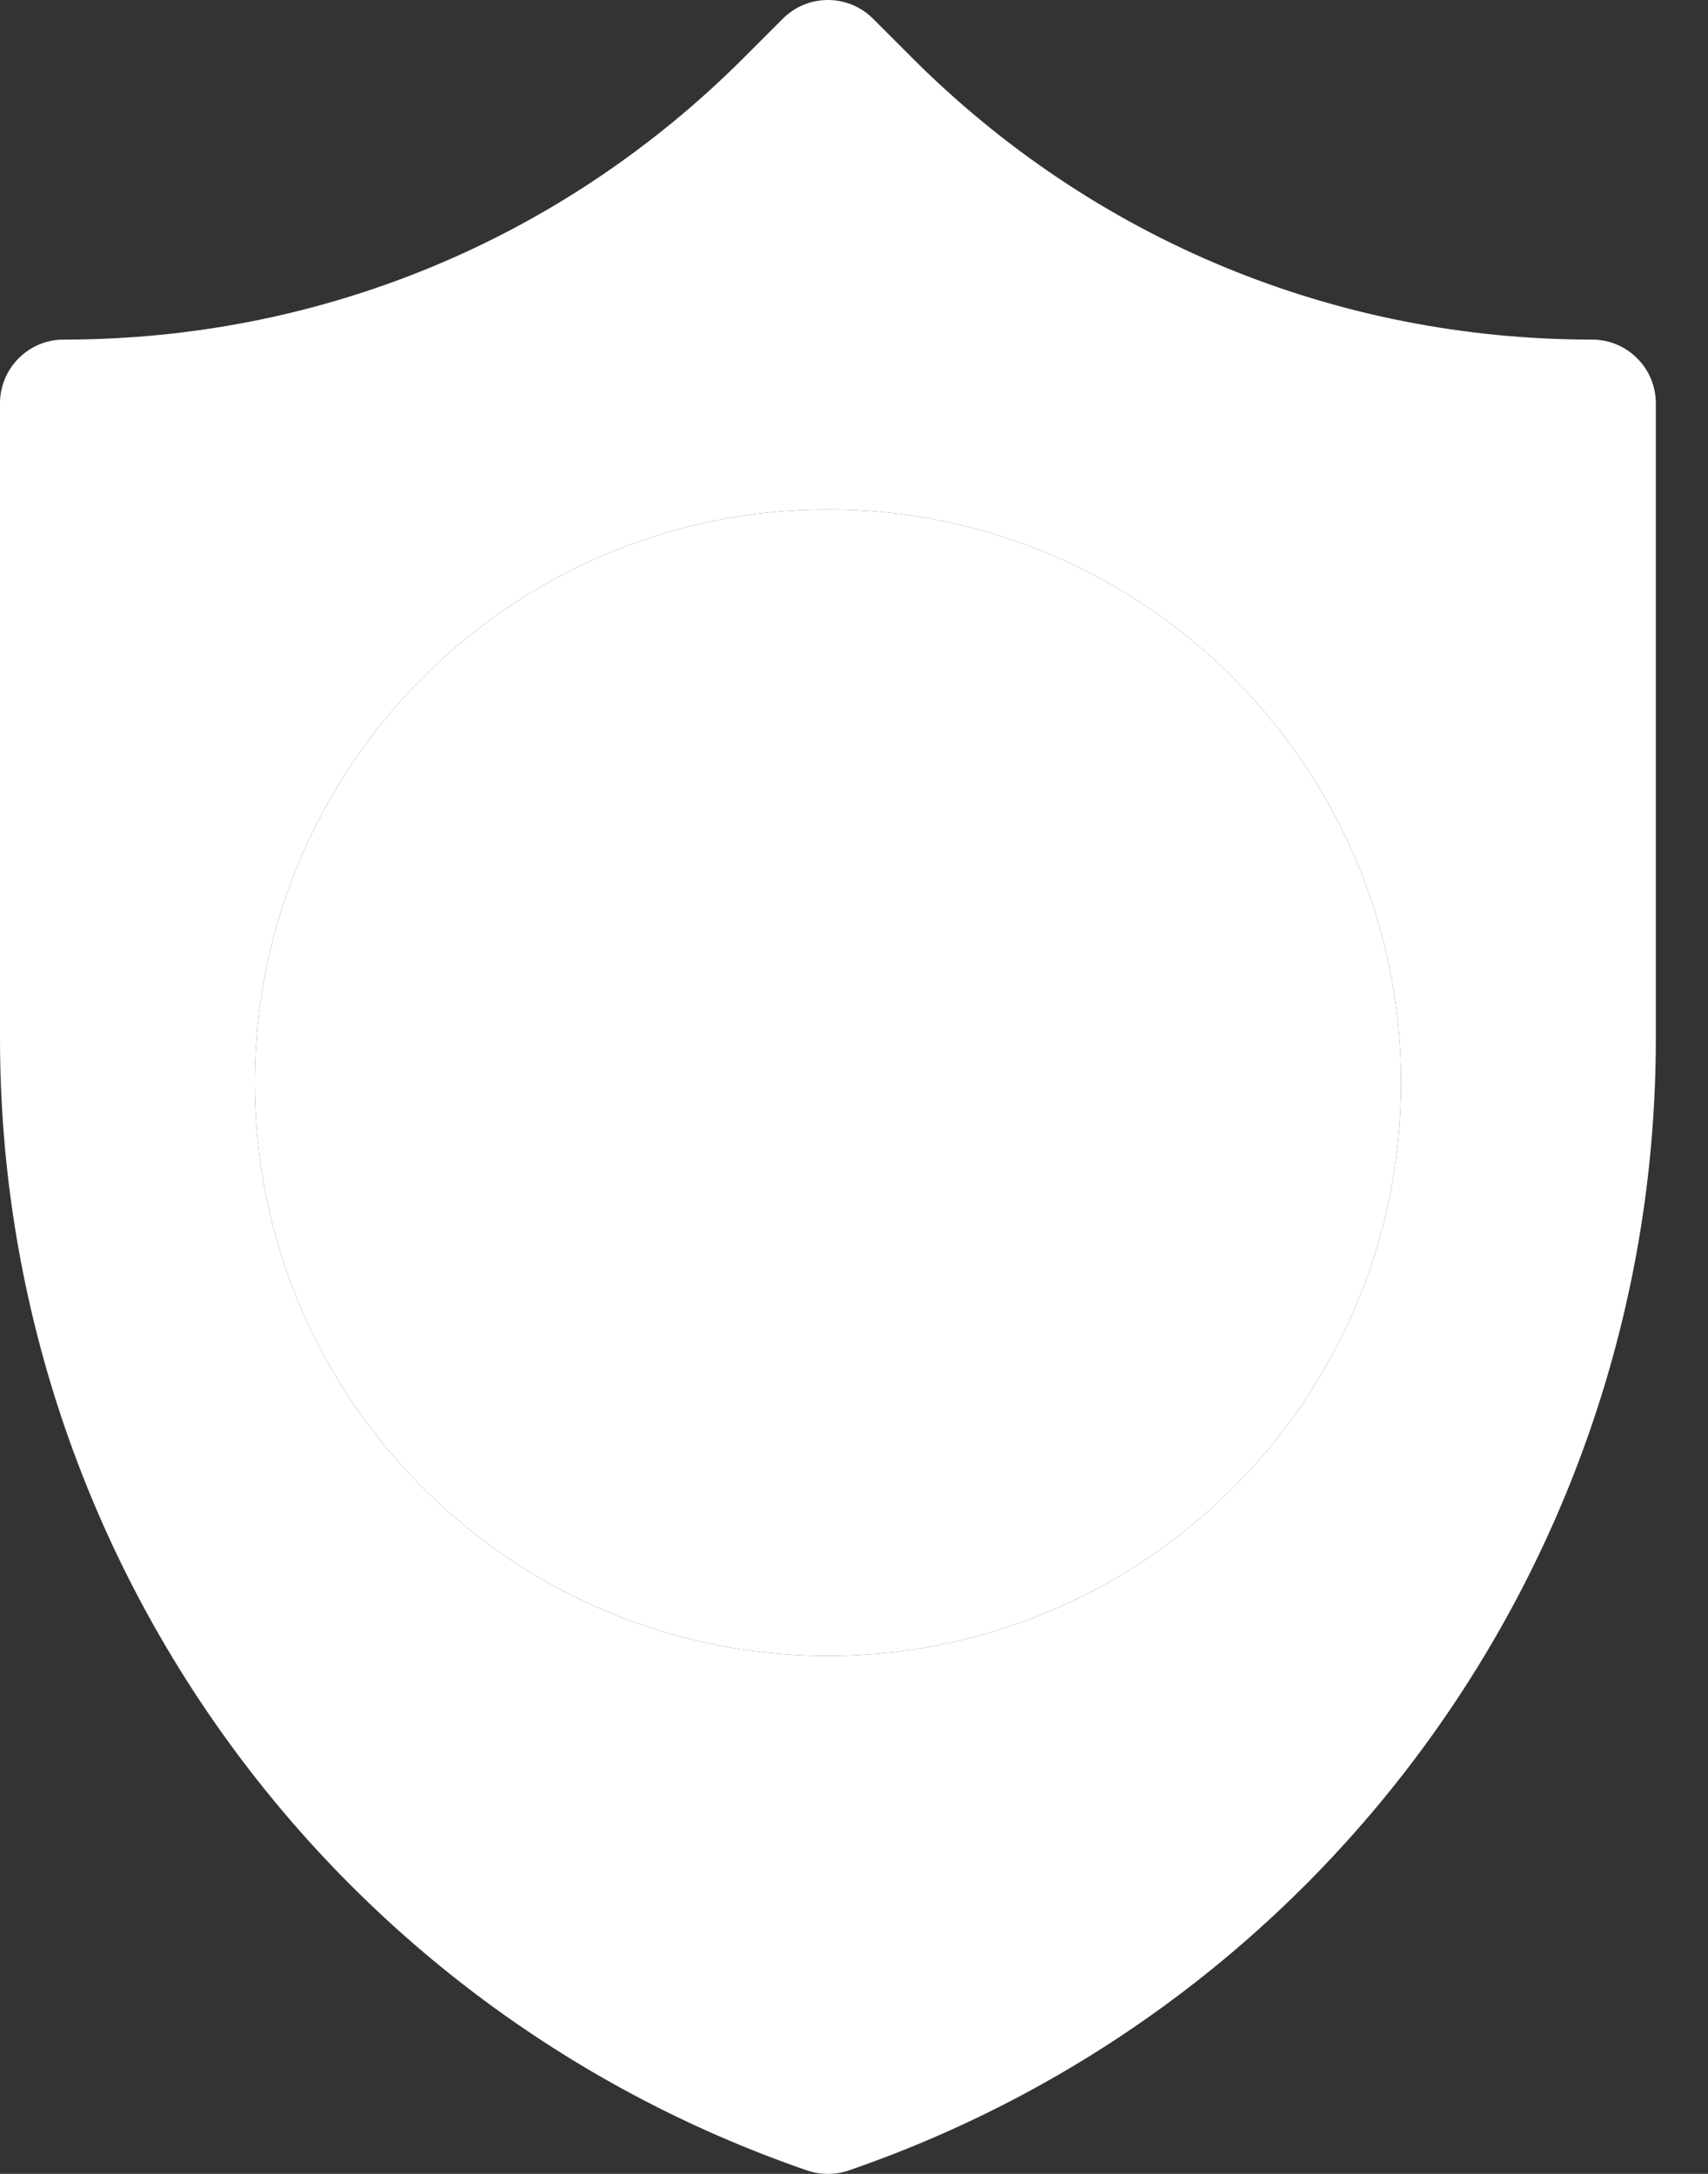 <svg width="11" height="14" viewBox="0 0 11 14" fill="none" xmlns="http://www.w3.org/2000/svg">
<rect x="0" y="0" width="11" height="14" fill="#333333" stroke="none"/>
<path d="M10.254 2.187C8.6 2.187 7.045 1.543 5.876 0.374L5.622 0.12C5.462 -0.04 5.202 -0.04 5.042 0.12L4.788 0.374C3.619 1.543 2.064 2.187 0.41 2.187C0.184 2.187 0 2.371 0 2.598V6.689C0 9.978 2.089 12.907 5.198 13.978C5.242 13.993 5.287 14 5.332 14C5.377 14 5.422 13.993 5.466 13.978C8.575 12.907 10.664 9.978 10.664 6.689V2.598C10.664 2.371 10.48 2.187 10.254 2.187ZM5.332 10.664C3.297 10.664 1.641 9.008 1.641 6.973C1.641 4.937 3.297 3.281 5.332 3.281C7.367 3.281 9.023 4.937 9.023 6.973C9.023 9.008 7.368 10.664 5.332 10.664Z" fill="white"/>
<path d="M5.332 10.664C3.297 10.664 1.641 9.008 1.641 6.973C1.641 4.937 3.297 3.281 5.332 3.281C7.367 3.281 9.023 4.937 9.023 6.973C9.023 9.008 7.368 10.664 5.332 10.664Z" fill="white"/>
</svg>

